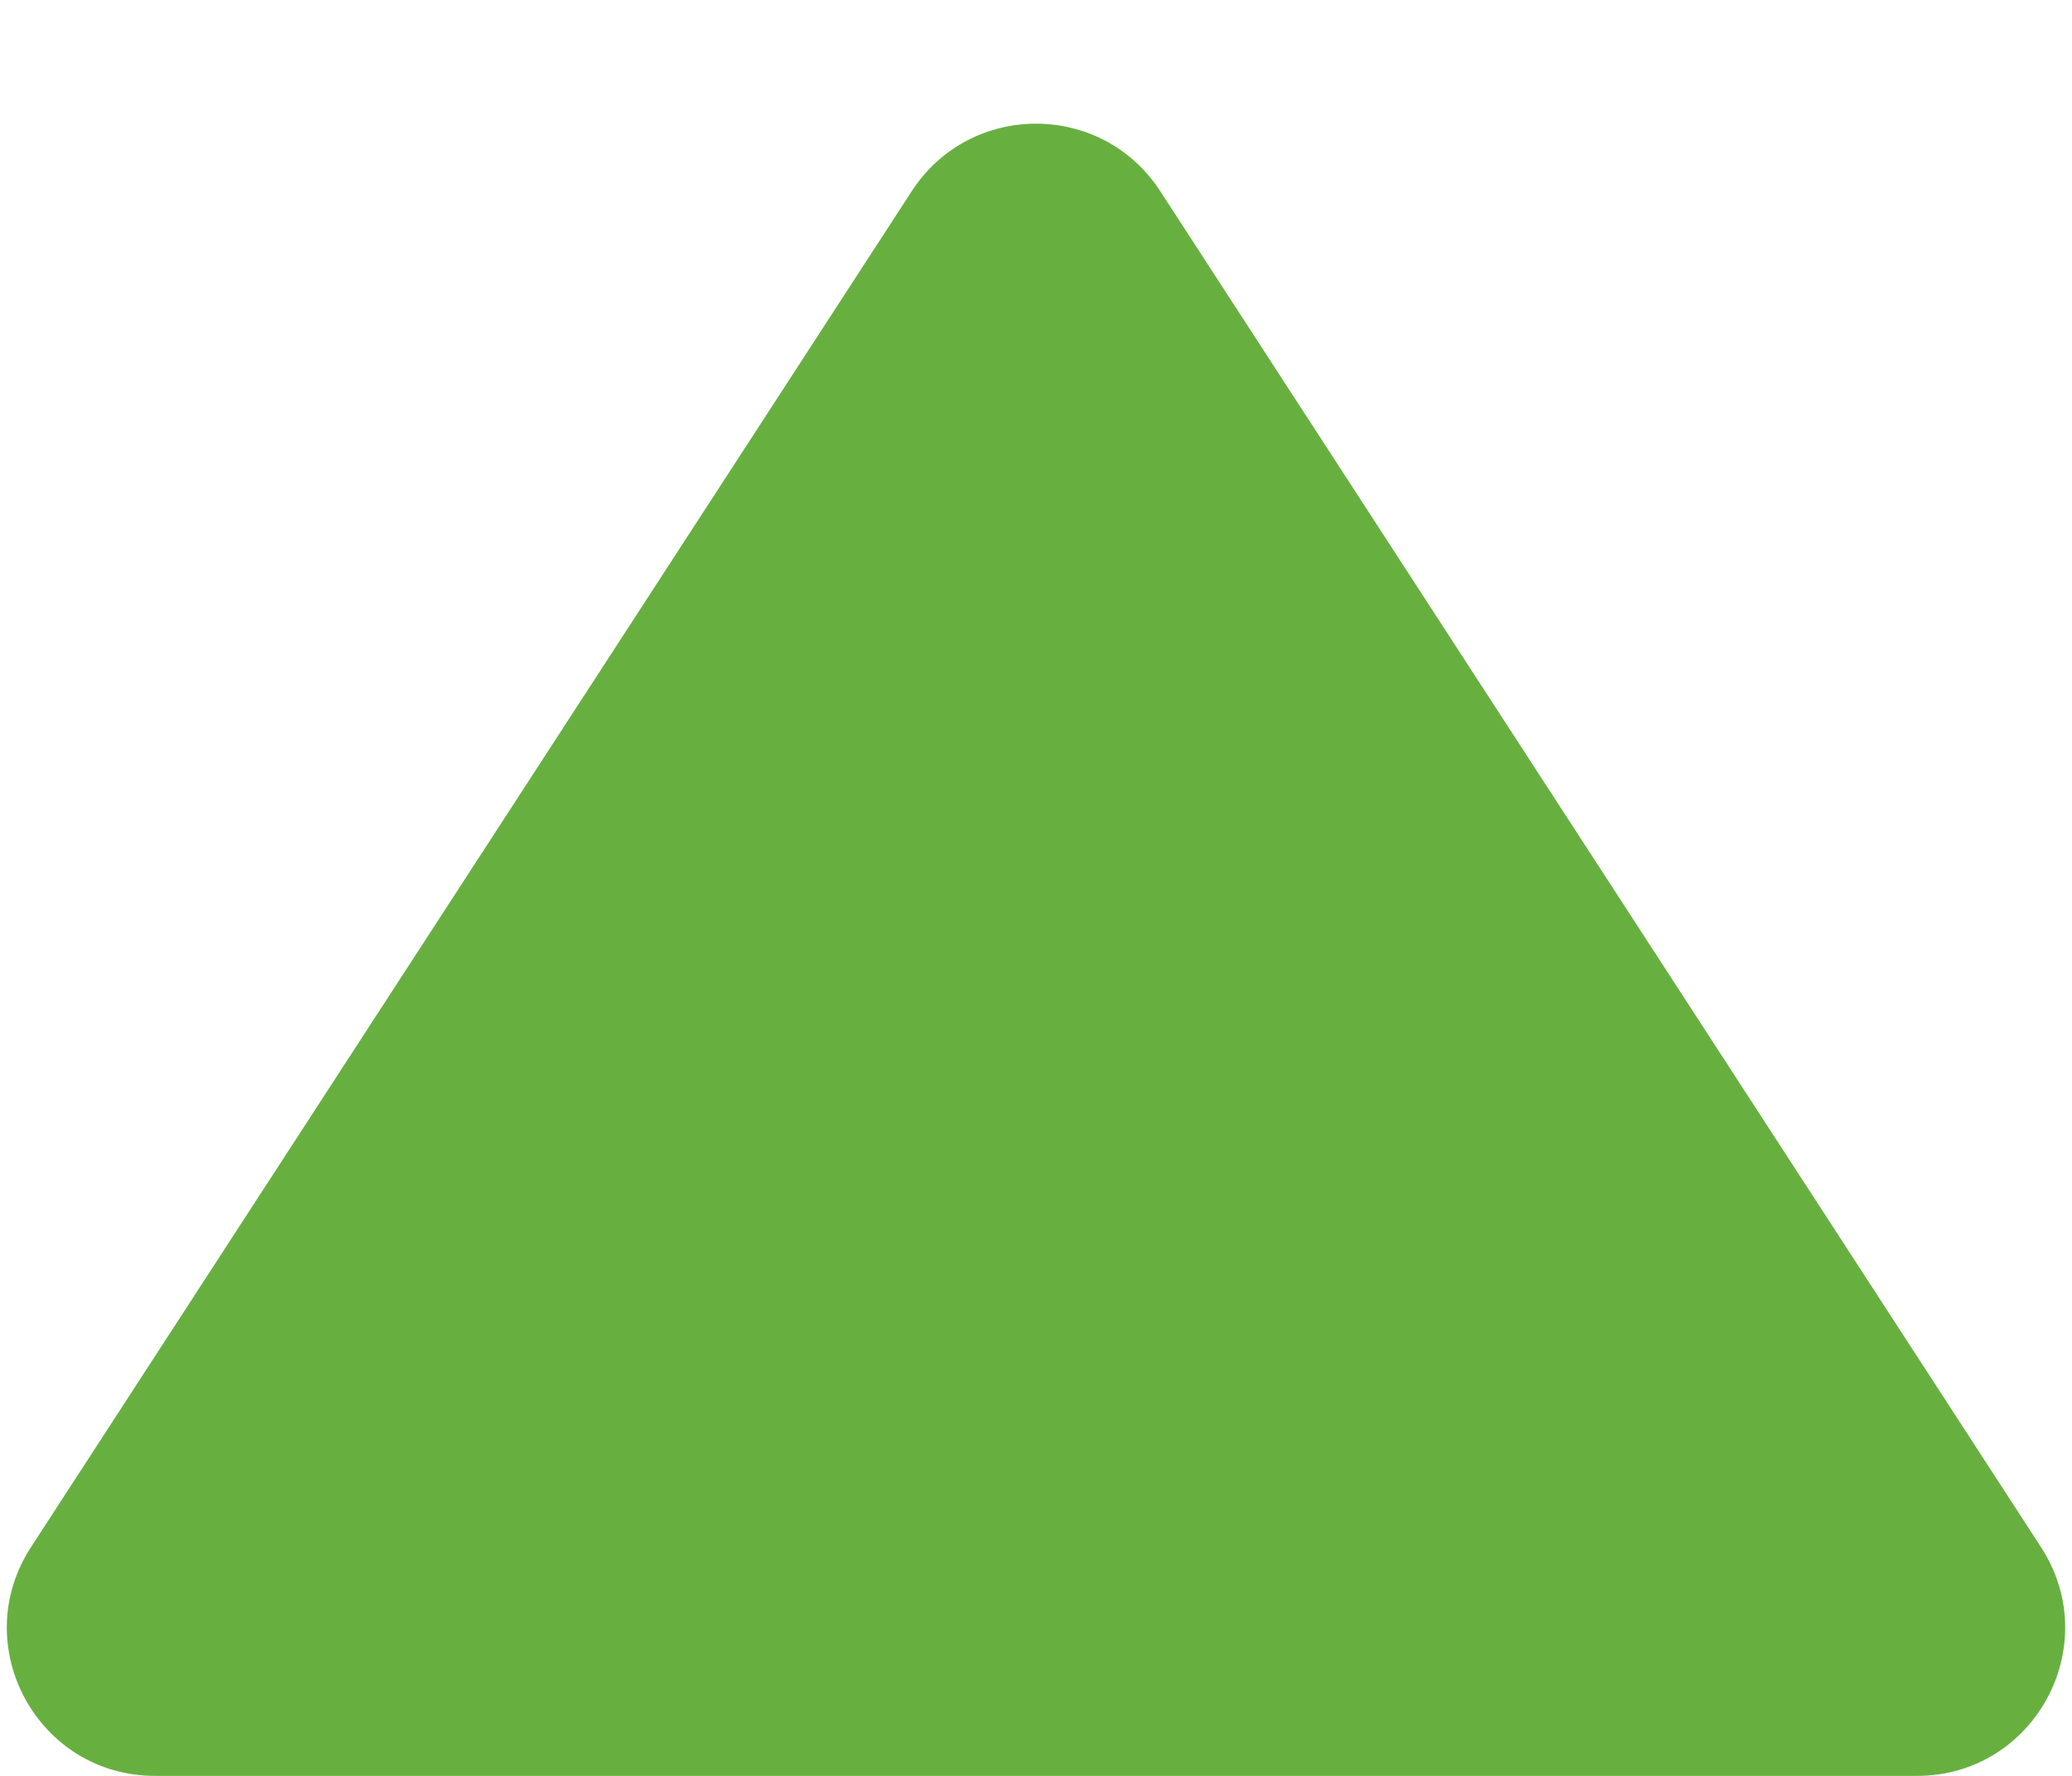 <?xml version="1.0" encoding="UTF-8"?> <svg xmlns="http://www.w3.org/2000/svg" width="14" height="12" viewBox="0 0 14 12" fill="none"><path d="M6.161 1.291C6.556 0.684 7.444 0.684 7.839 1.291L13.791 10.455C14.223 11.121 13.746 12 12.952 12H1.048C0.254 12 -0.223 11.121 0.209 10.455L6.161 1.291Z" fill="#67B040"></path></svg> 